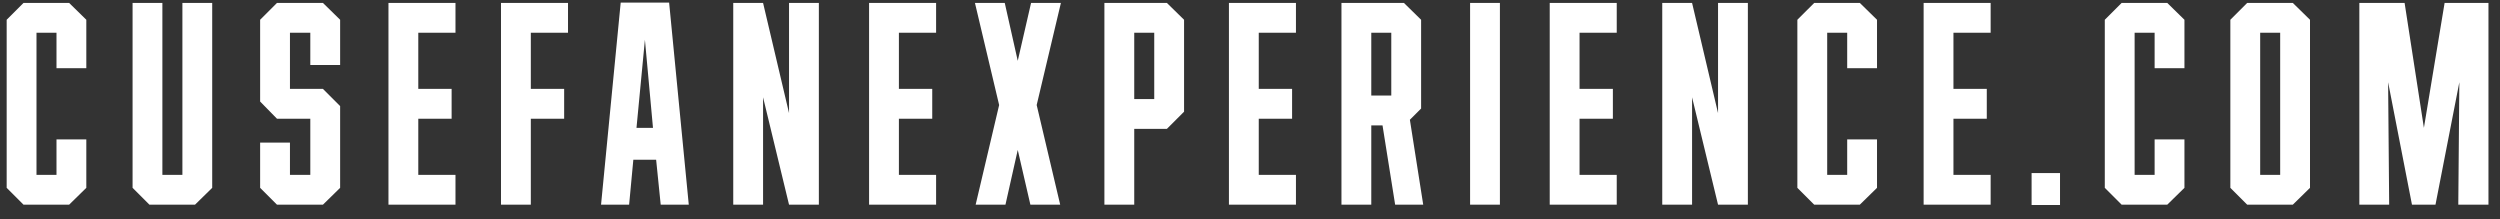 <svg width="171" height="15" viewBox="0 0 171 15" fill="none" xmlns="http://www.w3.org/2000/svg">
<rect x="0" y="0" width="171" height="15" fill="#333333" stroke="none"/>
<path d="M5.904 4.664H3.864V2.24H2.496V11.96H3.864V9.536H5.904V12.848L4.728 14H1.608L0.456 12.848V1.352L1.608 0.2H4.728L5.904 1.352V4.664ZM12.476 0.2H14.515V12.848L13.339 14H10.22L9.068 12.848V0.2H11.107V11.96H12.476V0.2ZM23.265 4.448H21.225V2.24H19.833V6.08H22.089L23.265 7.256V12.848L22.089 14H18.945L17.793 12.848V9.752H19.833V11.96H21.225V8.12H18.945L17.793 6.944V1.352L18.945 0.2H22.089L23.265 1.352V4.448ZM31.155 2.24H28.611V6.08H30.891V8.12H28.611V11.96H31.155V14H26.571V0.2H31.155V2.24ZM38.852 2.24H36.308V6.08H38.588V8.12H36.308V14H34.268V0.2H38.852V2.24ZM45.768 0.176L47.112 14H45.192L44.88 10.928H43.32L43.032 14H41.112L42.456 0.176H45.768ZM44.664 8.744L44.112 2.72L43.536 8.744H44.664ZM53.97 0.2H56.01V14H53.97L52.194 6.656V14H50.154V0.2H52.194L53.97 7.736V0.2ZM64.029 2.24H61.485V6.08H63.765V8.12H61.485V11.96H64.029V14H59.445V0.2H64.029V2.24ZM72.566 0.2L70.909 7.184L72.517 14H70.478L69.614 10.256L68.773 14H66.734L68.341 7.184L66.686 0.2H68.725L69.614 4.16L70.525 0.2H72.566ZM79.814 0.2L80.99 1.352V7.64L79.814 8.816H77.582V14H75.541V0.2H79.814ZM78.95 2.24H77.582V6.776H78.95V2.24ZM88.643 2.24H86.099V6.08H88.379V8.12H86.099V11.96H88.643V14H84.059V0.2H88.643V2.24ZM96.436 8.192L97.348 14H95.428L94.564 8.576H93.796V14H91.756V0.2H96.028L97.204 1.352V7.424L96.436 8.192ZM95.164 2.24H93.796V6.536H95.164V2.24ZM102.594 14H100.554V0.2H102.594V14ZM110.585 2.24H108.041V6.08H110.321V8.12H108.041V11.96H110.585V14H106.001V0.2H110.585V2.24ZM117.514 0.2H119.554V14H117.514L115.738 6.656V14H113.698V0.2H115.738L117.514 7.736V0.2ZM128.388 4.664H126.348V2.24H124.98V11.96H126.348V9.536H128.388V12.848L127.212 14H124.092L122.94 12.848V1.352L124.092 0.2H127.212L128.388 1.352V4.664ZM136.16 2.24H133.616V6.08H135.896V8.12H133.616V11.96H136.16V14H131.576V0.2H136.16V2.24ZM140.905 14.024H138.961V11.84H140.905V14.024ZM149.416 4.664H147.376V2.24H146.008V11.96H147.376V9.536H149.416V12.848L148.24 14H145.12L143.968 12.848V1.352L145.12 0.2H148.24L149.416 1.352V4.664ZM156.828 0.2L158.004 1.352V12.848L156.828 14H153.708L152.556 12.848V1.352L153.708 0.2H156.828ZM154.596 2.24V11.96H155.964V2.24H154.596ZM167.211 0.2H170.211V14H168.147L168.219 5.624L166.587 14H164.979L163.347 5.624L163.419 14H161.379V0.2H164.475L165.795 8.744L167.211 0.2Z" fill="white"/>
</svg>
